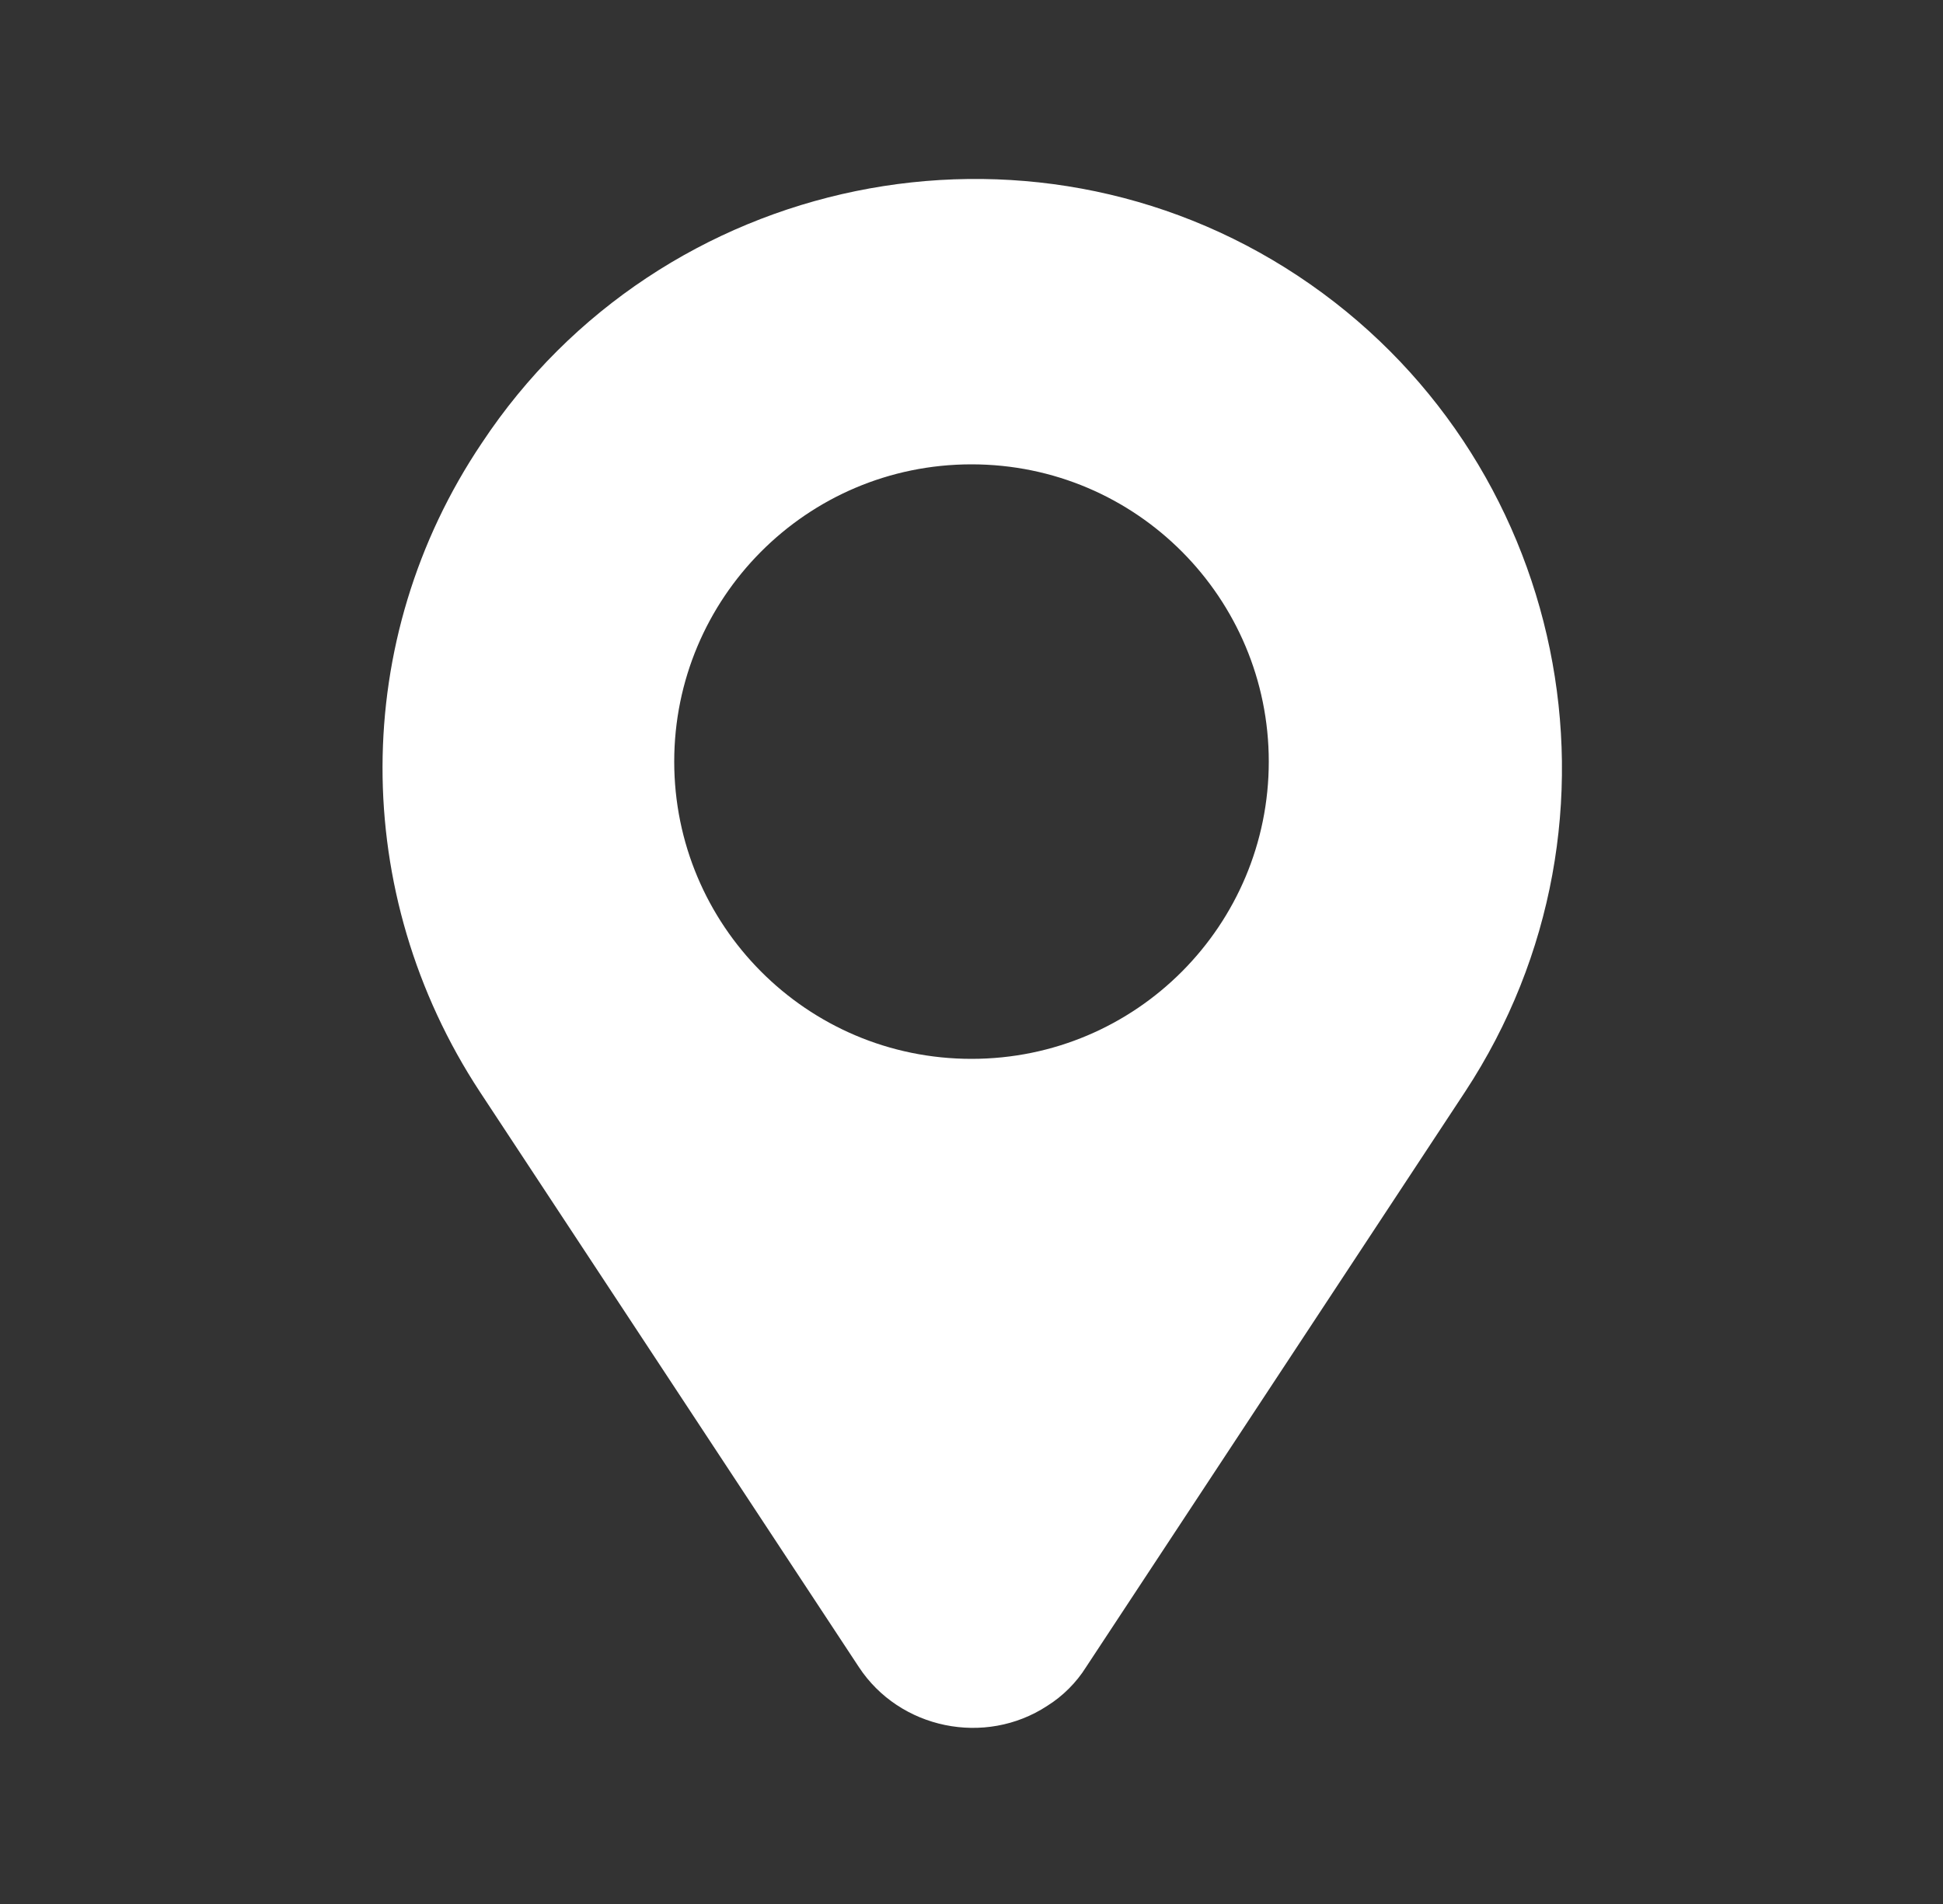 <?xml version="1.0" encoding="UTF-8"?> <!-- Generator: Adobe Illustrator 22.1.0, SVG Export Plug-In . SVG Version: 6.00 Build 0) --> <svg xmlns="http://www.w3.org/2000/svg" xmlns:xlink="http://www.w3.org/1999/xlink" id="Слой_1" x="0px" y="0px" viewBox="0 0 100 98" style="enable-background:new 0 0 100 98;" xml:space="preserve"><rect x="0" y="0" width="100" height="98" fill="#333333" stroke="none"/> <style type="text/css"> .st0{fill:#FFFFFF;} </style> <title>Business Icon Set Glyph</title> <path class="st0" d="M24.7,56.2l19.5,29.6c2.1,3.2,6.5,4.1,9.7,2c0.8-0.5,1.5-1.2,2-2l19.5-29.6c9.2-14,5.3-32.8-8.6-42 s-32.8-5.3-42,8.6C18,32.9,18,46,24.7,56.2z M50,23.9c8.5,0,15.3,6.9,15.3,15.3S58.5,54.5,50,54.5c-8.5,0-15.3-6.9-15.3-15.3 C34.7,30.8,41.5,23.9,50,23.9z"></path> </svg> 